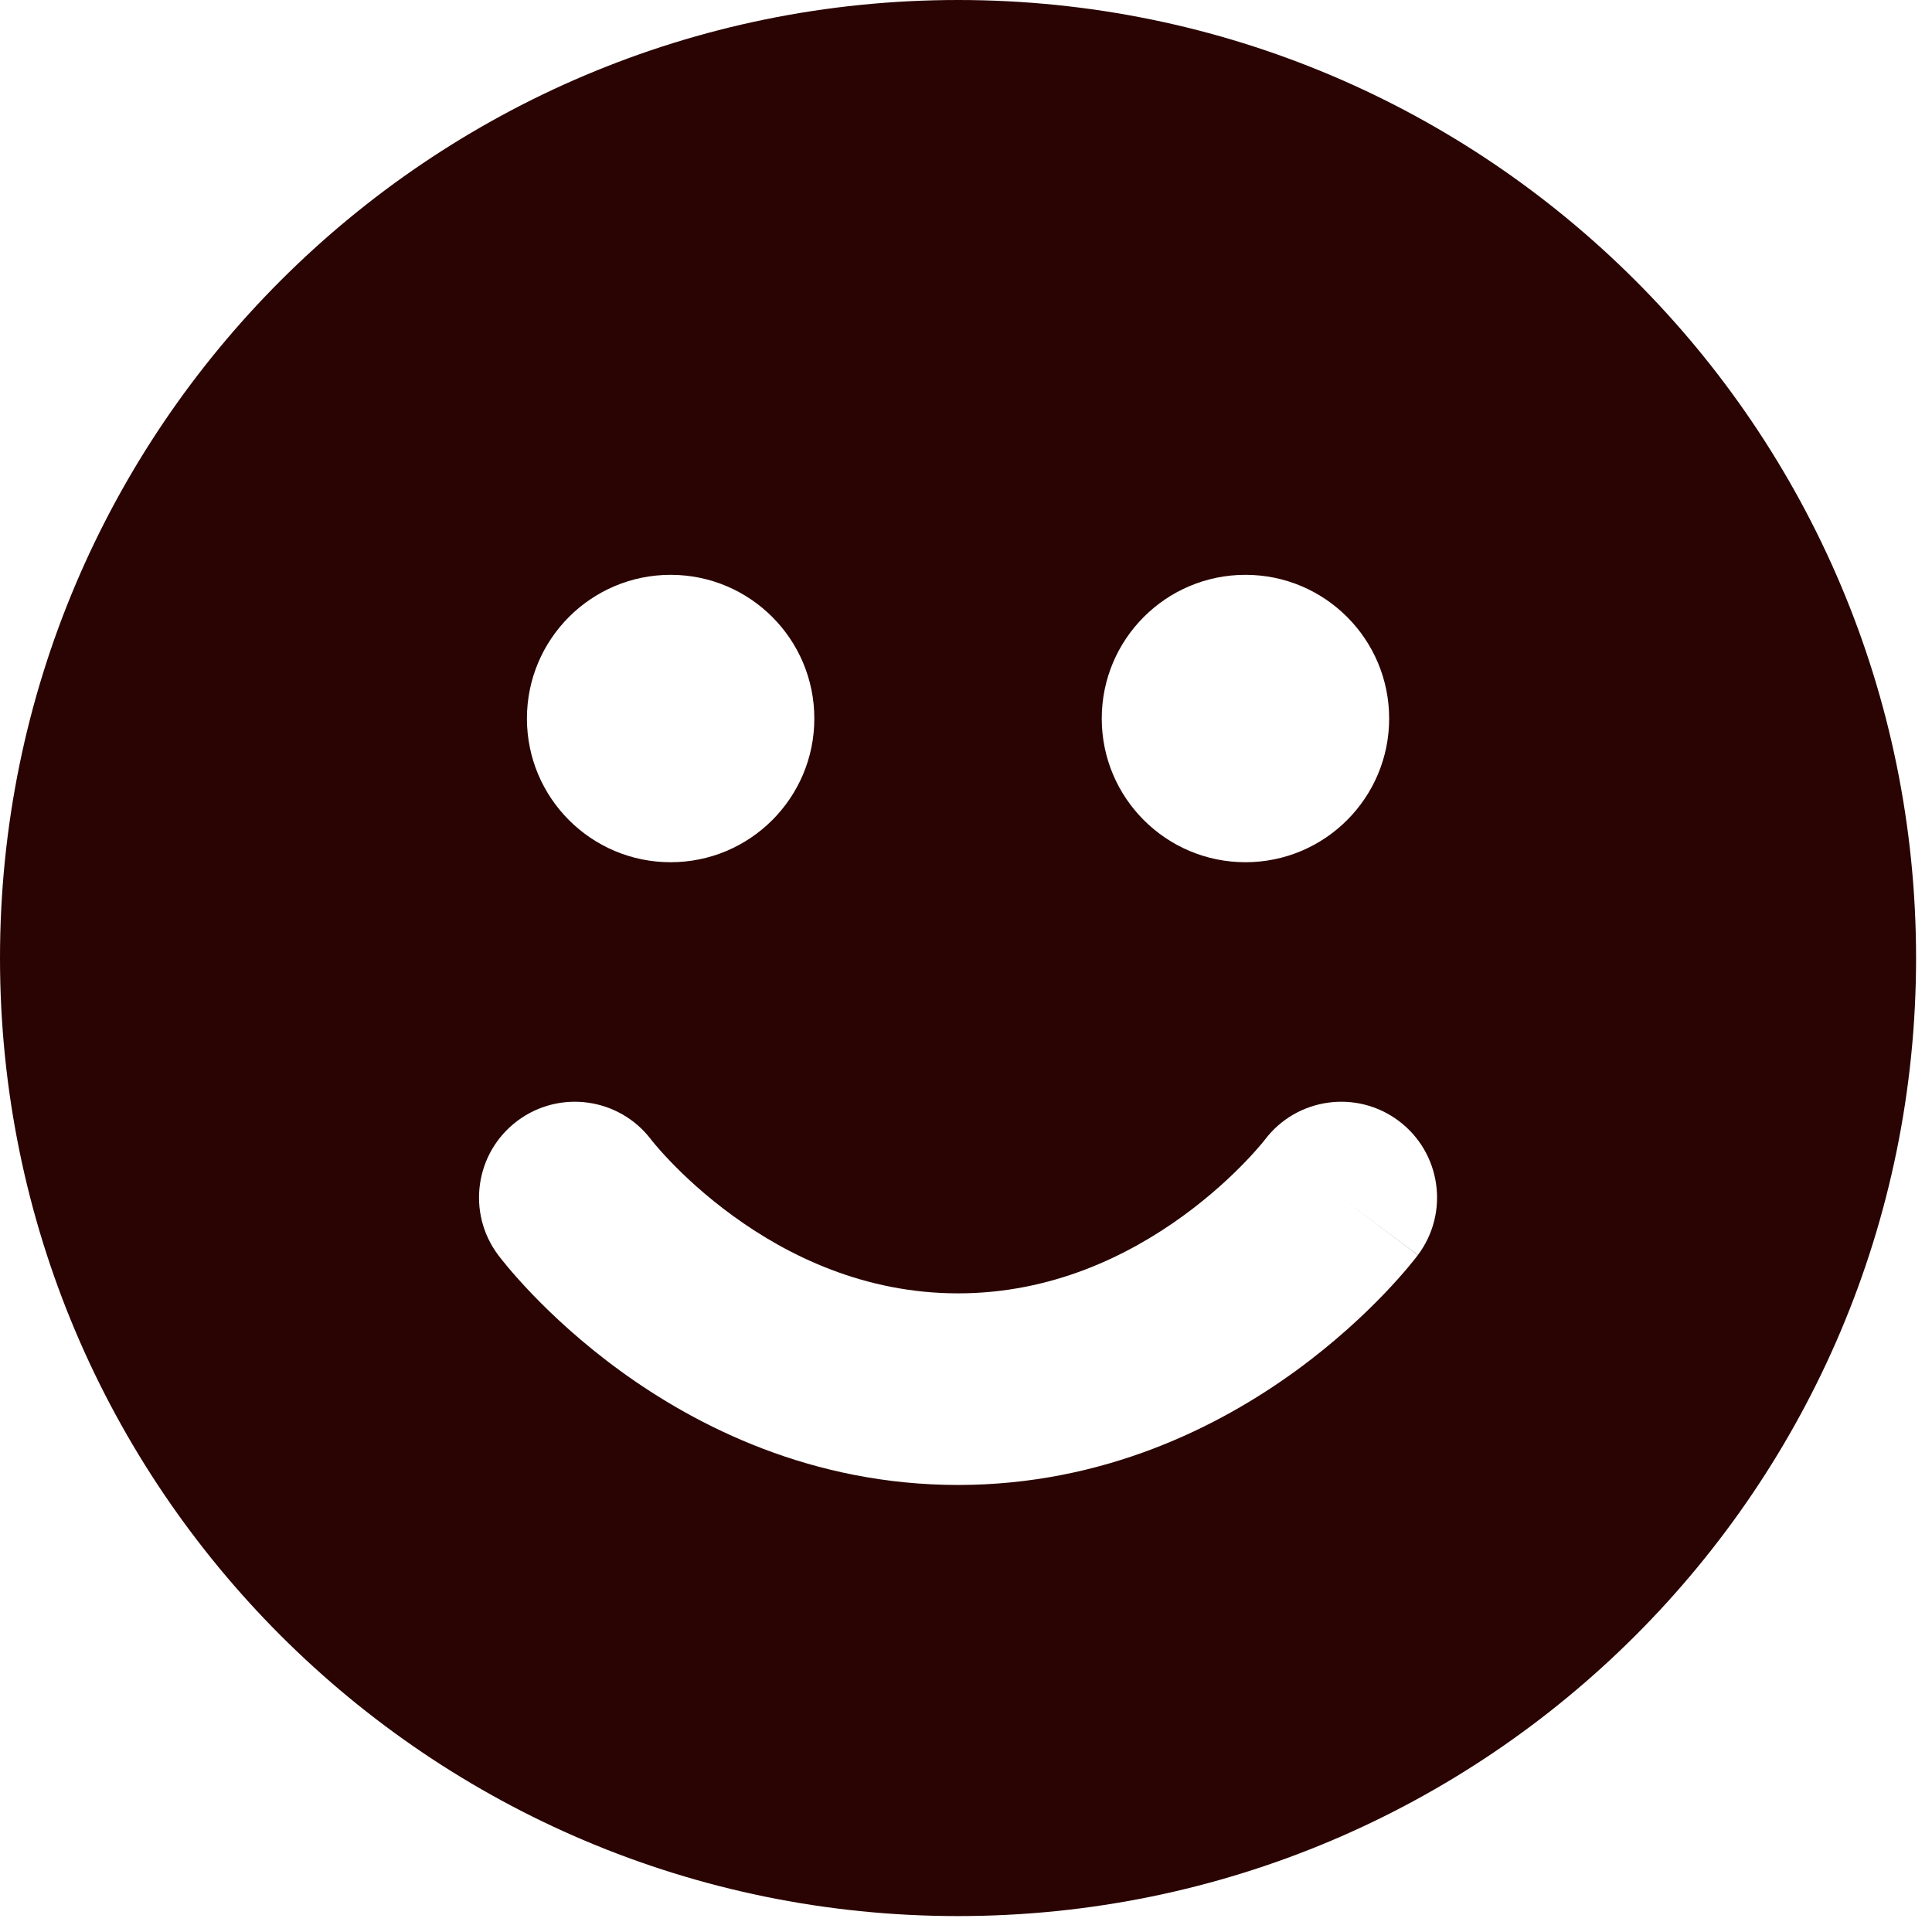 <?xml version="1.0" encoding="utf-8"?>
<svg xmlns="http://www.w3.org/2000/svg" width="91" height="91" viewBox="0 0 91 91" fill="none">
<path fill-rule="evenodd" clip-rule="evenodd" d="M90.25 45.125C90.25 70.047 70.047 90.25 45.125 90.25C20.203 90.25 0 70.047 0 45.125C0 20.203 20.203 0 45.125 0C70.047 0 90.25 20.203 90.25 45.125ZM31.587 27.075C27.849 27.075 24.819 30.105 24.819 33.844C24.819 37.582 27.849 40.612 31.587 40.612C35.326 40.612 38.356 37.582 38.356 33.844C38.356 30.105 35.326 27.075 31.587 27.075ZM58.663 27.075C54.924 27.075 51.894 30.105 51.894 33.844C51.894 37.582 54.924 40.612 58.663 40.612C62.401 40.612 65.431 37.582 65.431 33.844C65.431 30.105 62.401 27.075 58.663 27.075ZM24.367 52.796C26.355 51.306 29.172 51.703 30.671 53.68L30.692 53.707C30.719 53.741 30.77 53.804 30.844 53.893C30.994 54.071 31.236 54.349 31.567 54.694C32.231 55.388 33.23 56.329 34.524 57.269C37.128 59.163 40.728 60.919 45.125 60.919C49.522 60.919 53.122 59.163 55.726 57.269C57.02 56.329 58.018 55.388 58.683 54.694C59.014 54.349 59.256 54.071 59.406 53.893C59.48 53.804 59.531 53.741 59.558 53.707L59.579 53.68C61.078 51.703 63.895 51.306 65.882 52.796C67.876 54.292 68.28 57.12 66.785 59.114L63.175 56.406C66.785 59.114 66.78 59.12 66.78 59.12L66.775 59.127L66.763 59.143L66.73 59.185L66.634 59.309C66.556 59.407 66.451 59.537 66.319 59.695C66.054 60.01 65.679 60.437 65.199 60.939C64.242 61.937 62.844 63.252 61.035 64.568C57.434 67.187 52.009 69.944 45.125 69.944C38.241 69.944 32.816 67.187 29.215 64.568C27.406 63.252 26.008 61.937 25.051 60.939C24.57 60.437 24.196 60.01 23.931 59.695C23.799 59.537 23.694 59.407 23.616 59.309L23.52 59.185L23.487 59.143L23.475 59.127L23.47 59.12L23.465 59.114C21.97 57.12 22.374 54.292 24.367 52.796Z" fill="#290402"/>
</svg>